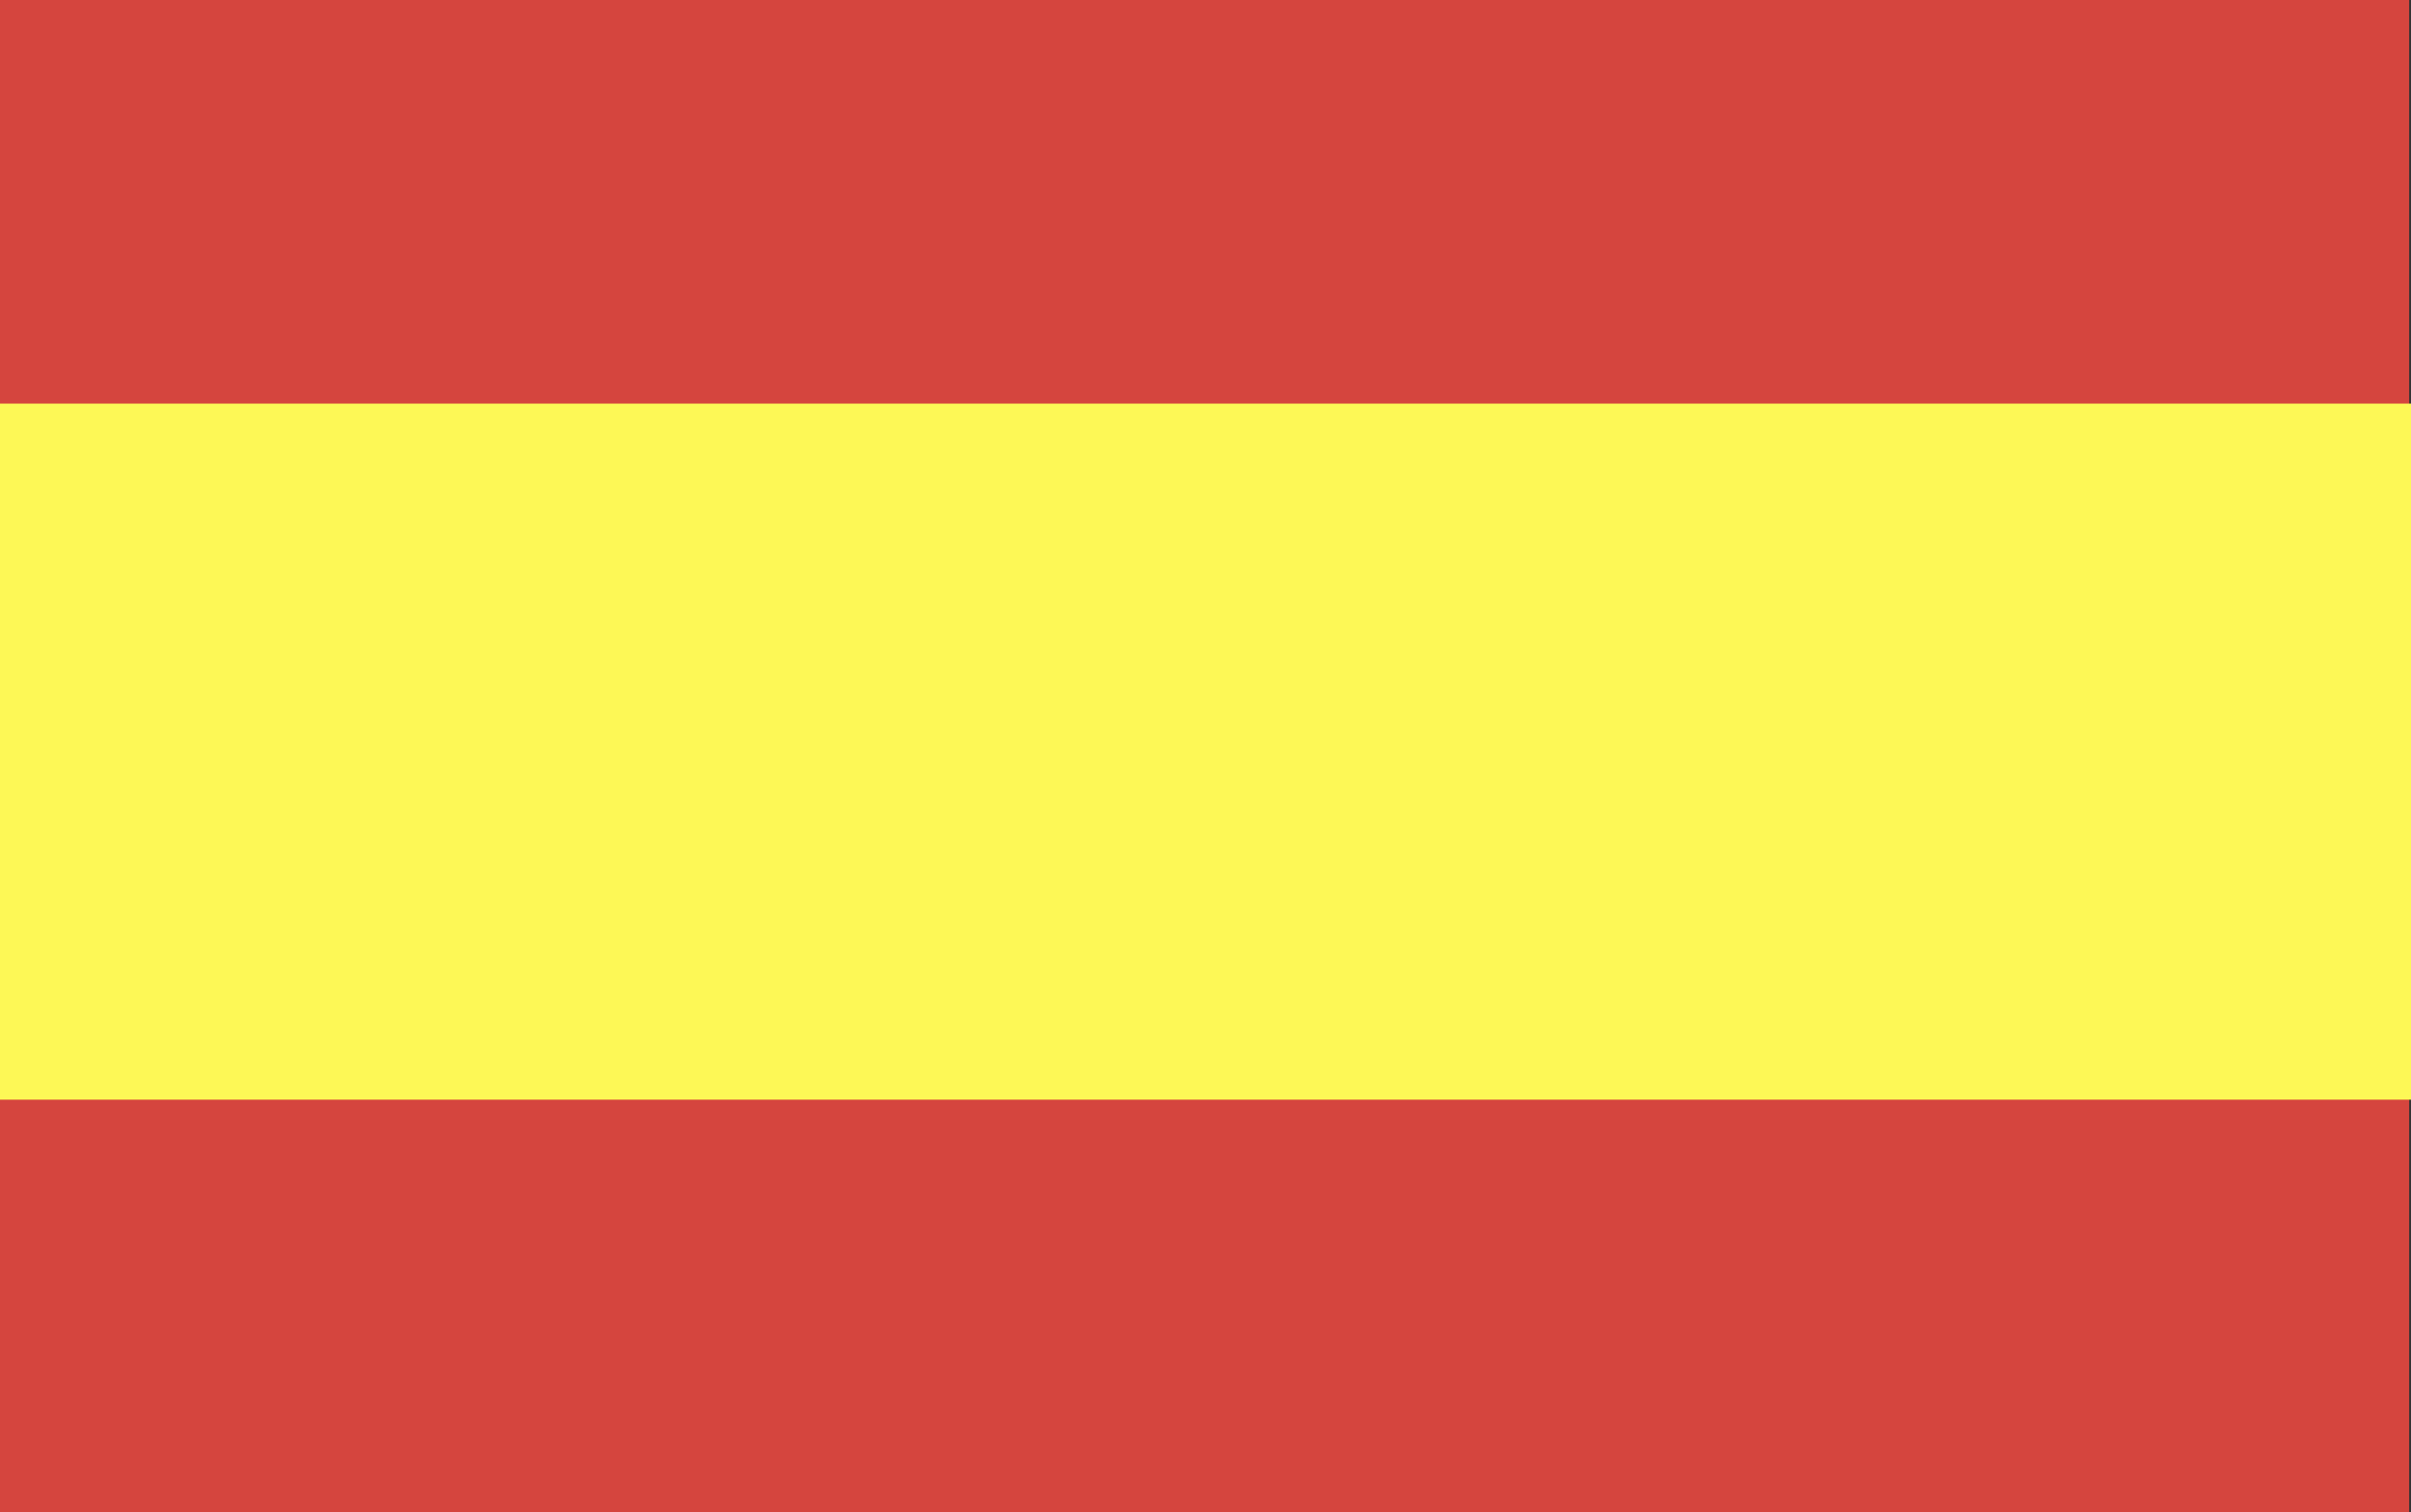 <svg xmlns="http://www.w3.org/2000/svg" width="26.46" height="16.6" viewBox="0 0 26.46 16.6"><rect x="0" y="0" width="26.46" height="16.6" fill="#333333" stroke="none"/><rect width="26.44" height="16.6" style="fill:#d5453e"/><rect y="4.43" width="26.46" height="7.64" style="fill:#fdf856"/></svg>